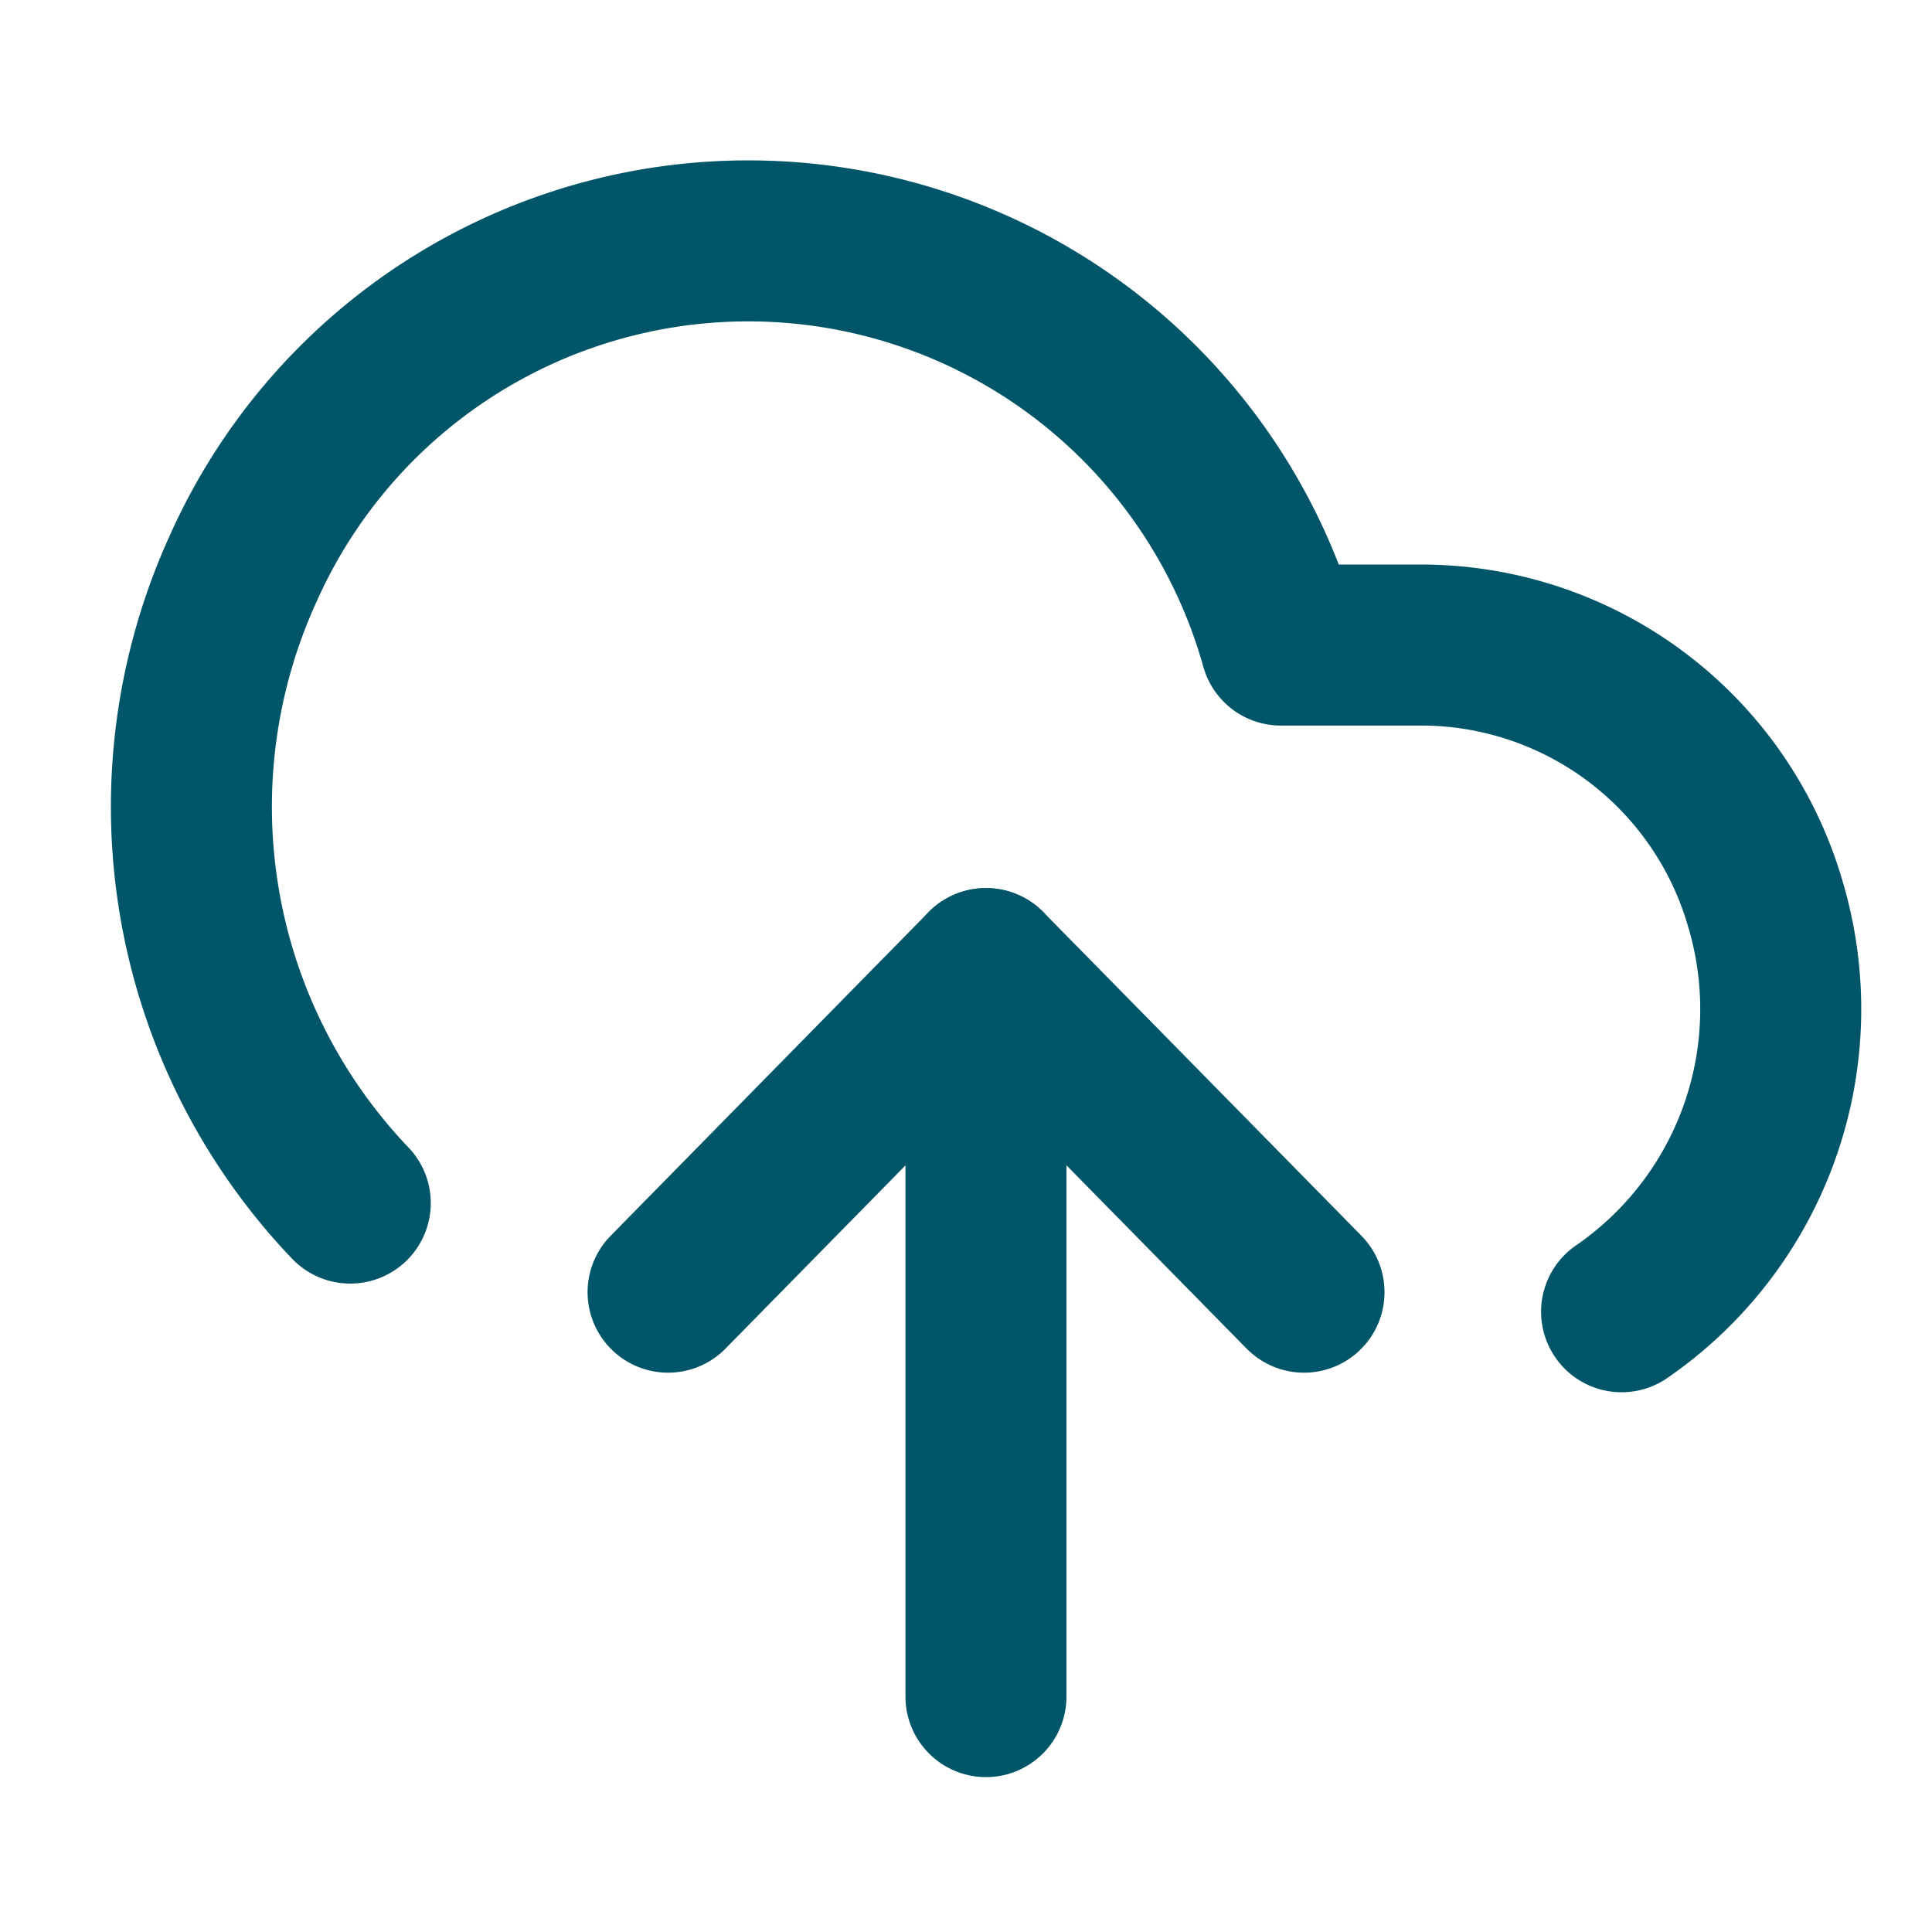 <svg xmlns="http://www.w3.org/2000/svg" xmlns:xlink="http://www.w3.org/1999/xlink" width="24" height="24" viewBox="0 0 24 24">
  <defs>
    <clipPath id="clip-path">
      <rect id="Rectangle_858" data-name="Rectangle 858" width="24" height="24" transform="translate(0)" fill="#fff"/>
    </clipPath>
  </defs>
  <g id="Mask_Group_195" data-name="Mask Group 195" transform="translate(0)" clip-path="url(#clip-path)">
    <g id="Group_740" data-name="Group 740" transform="translate(2.378 2.991)">
      <path id="Path_2329" data-name="Path 2329" d="M3.975,14.957A7.128,7.128,0,0,1,2.643,7.079a6.87,6.87,0,0,1,12.892.946H17.3a4.453,4.453,0,0,1,4.252,3.21,4.563,4.563,0,0,1-1.784,5.072" transform="translate(-2.002 -3.003)" fill="none" stroke="#005568" stroke-linecap="round" stroke-linejoin="round" stroke-width="2"/>
      <path id="Path_2330" data-name="Path 2330" d="M12,12v9.044" transform="translate(-2.13 -2.959)" fill="none" stroke="#005568" stroke-linecap="round" stroke-linejoin="round" stroke-width="2"/>
      <path id="Path_2331" data-name="Path 2331" d="M15.9,16.02,11.949,12,8,16.02" transform="translate(-2.079 -2.959)" fill="none" stroke="#005568" stroke-linecap="round" stroke-linejoin="round" stroke-width="2"/>
    </g>
  </g>
</svg>
